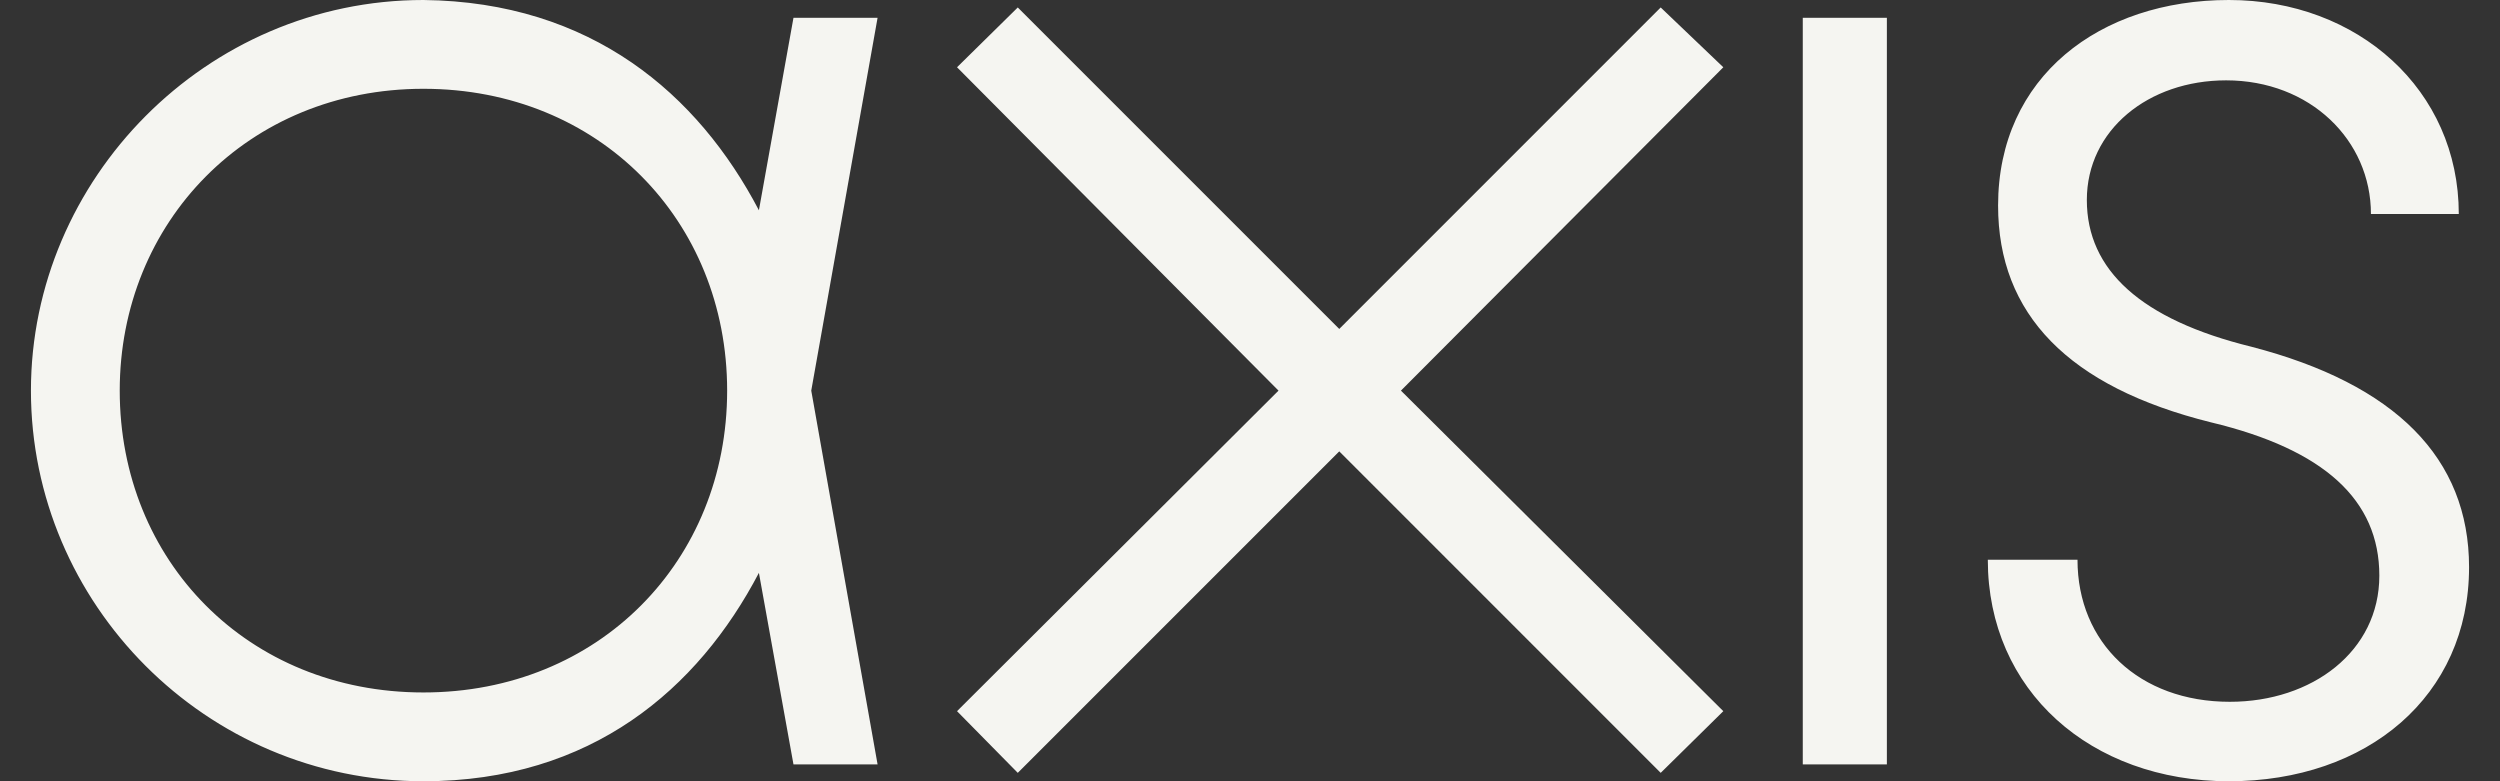 <svg width="64" height="20" viewBox="0 0 64 20" xmlns="http://www.w3.org/2000/svg"><rect x="0" y="0" width="64" height="20" fill="#333333" stroke="none"/><path d="M50.888 14.33H53.184C53.184 16.459 54.763 17.966 57.084 17.966C59.189 17.966 60.911 16.675 60.911 14.737C60.911 12.799 59.5 11.507 56.605 10.813C52.945 9.904 51.151 8.038 51.151 5.263C51.151 1.962 53.758 0 57.06 0C60.361 0 62.945 2.297 62.945 5.478H60.696C60.696 3.589 59.141 2.057 56.988 2.057C55.002 2.057 53.423 3.325 53.423 5.12C53.423 6.914 54.811 8.182 57.634 8.876C61.318 9.833 63.208 11.723 63.208 14.521C63.208 17.823 60.6 20 57.06 20C53.519 20 50.888 17.679 50.888 14.33ZM46.151 19.569V0.455H48.304V19.569H46.151ZM24.5 18.206L26.055 19.785L34.285 11.555L42.514 19.785L44.117 18.206L35.864 10L44.117 1.722L42.514 0.191L34.285 8.421L26.055 0.191L24.5 1.722L32.73 10L24.5 18.206ZM3.065 10C3.065 14.354 6.342 17.727 10.84 17.727C15.337 17.727 18.615 14.354 18.615 10C18.615 5.646 15.337 2.273 10.84 2.273C6.342 2.273 3.065 5.694 3.065 10ZM0.792 10C0.792 4.593 5.266 0 10.84 0C15.146 0.048 17.873 2.416 19.428 5.383L20.313 0.455H22.466L20.768 10L22.466 19.569H20.313L19.428 14.665C17.873 17.632 15.146 20 10.84 20C5.266 20 0.792 15.454 0.792 10Z" fill="#f5f5f1"></path></svg>